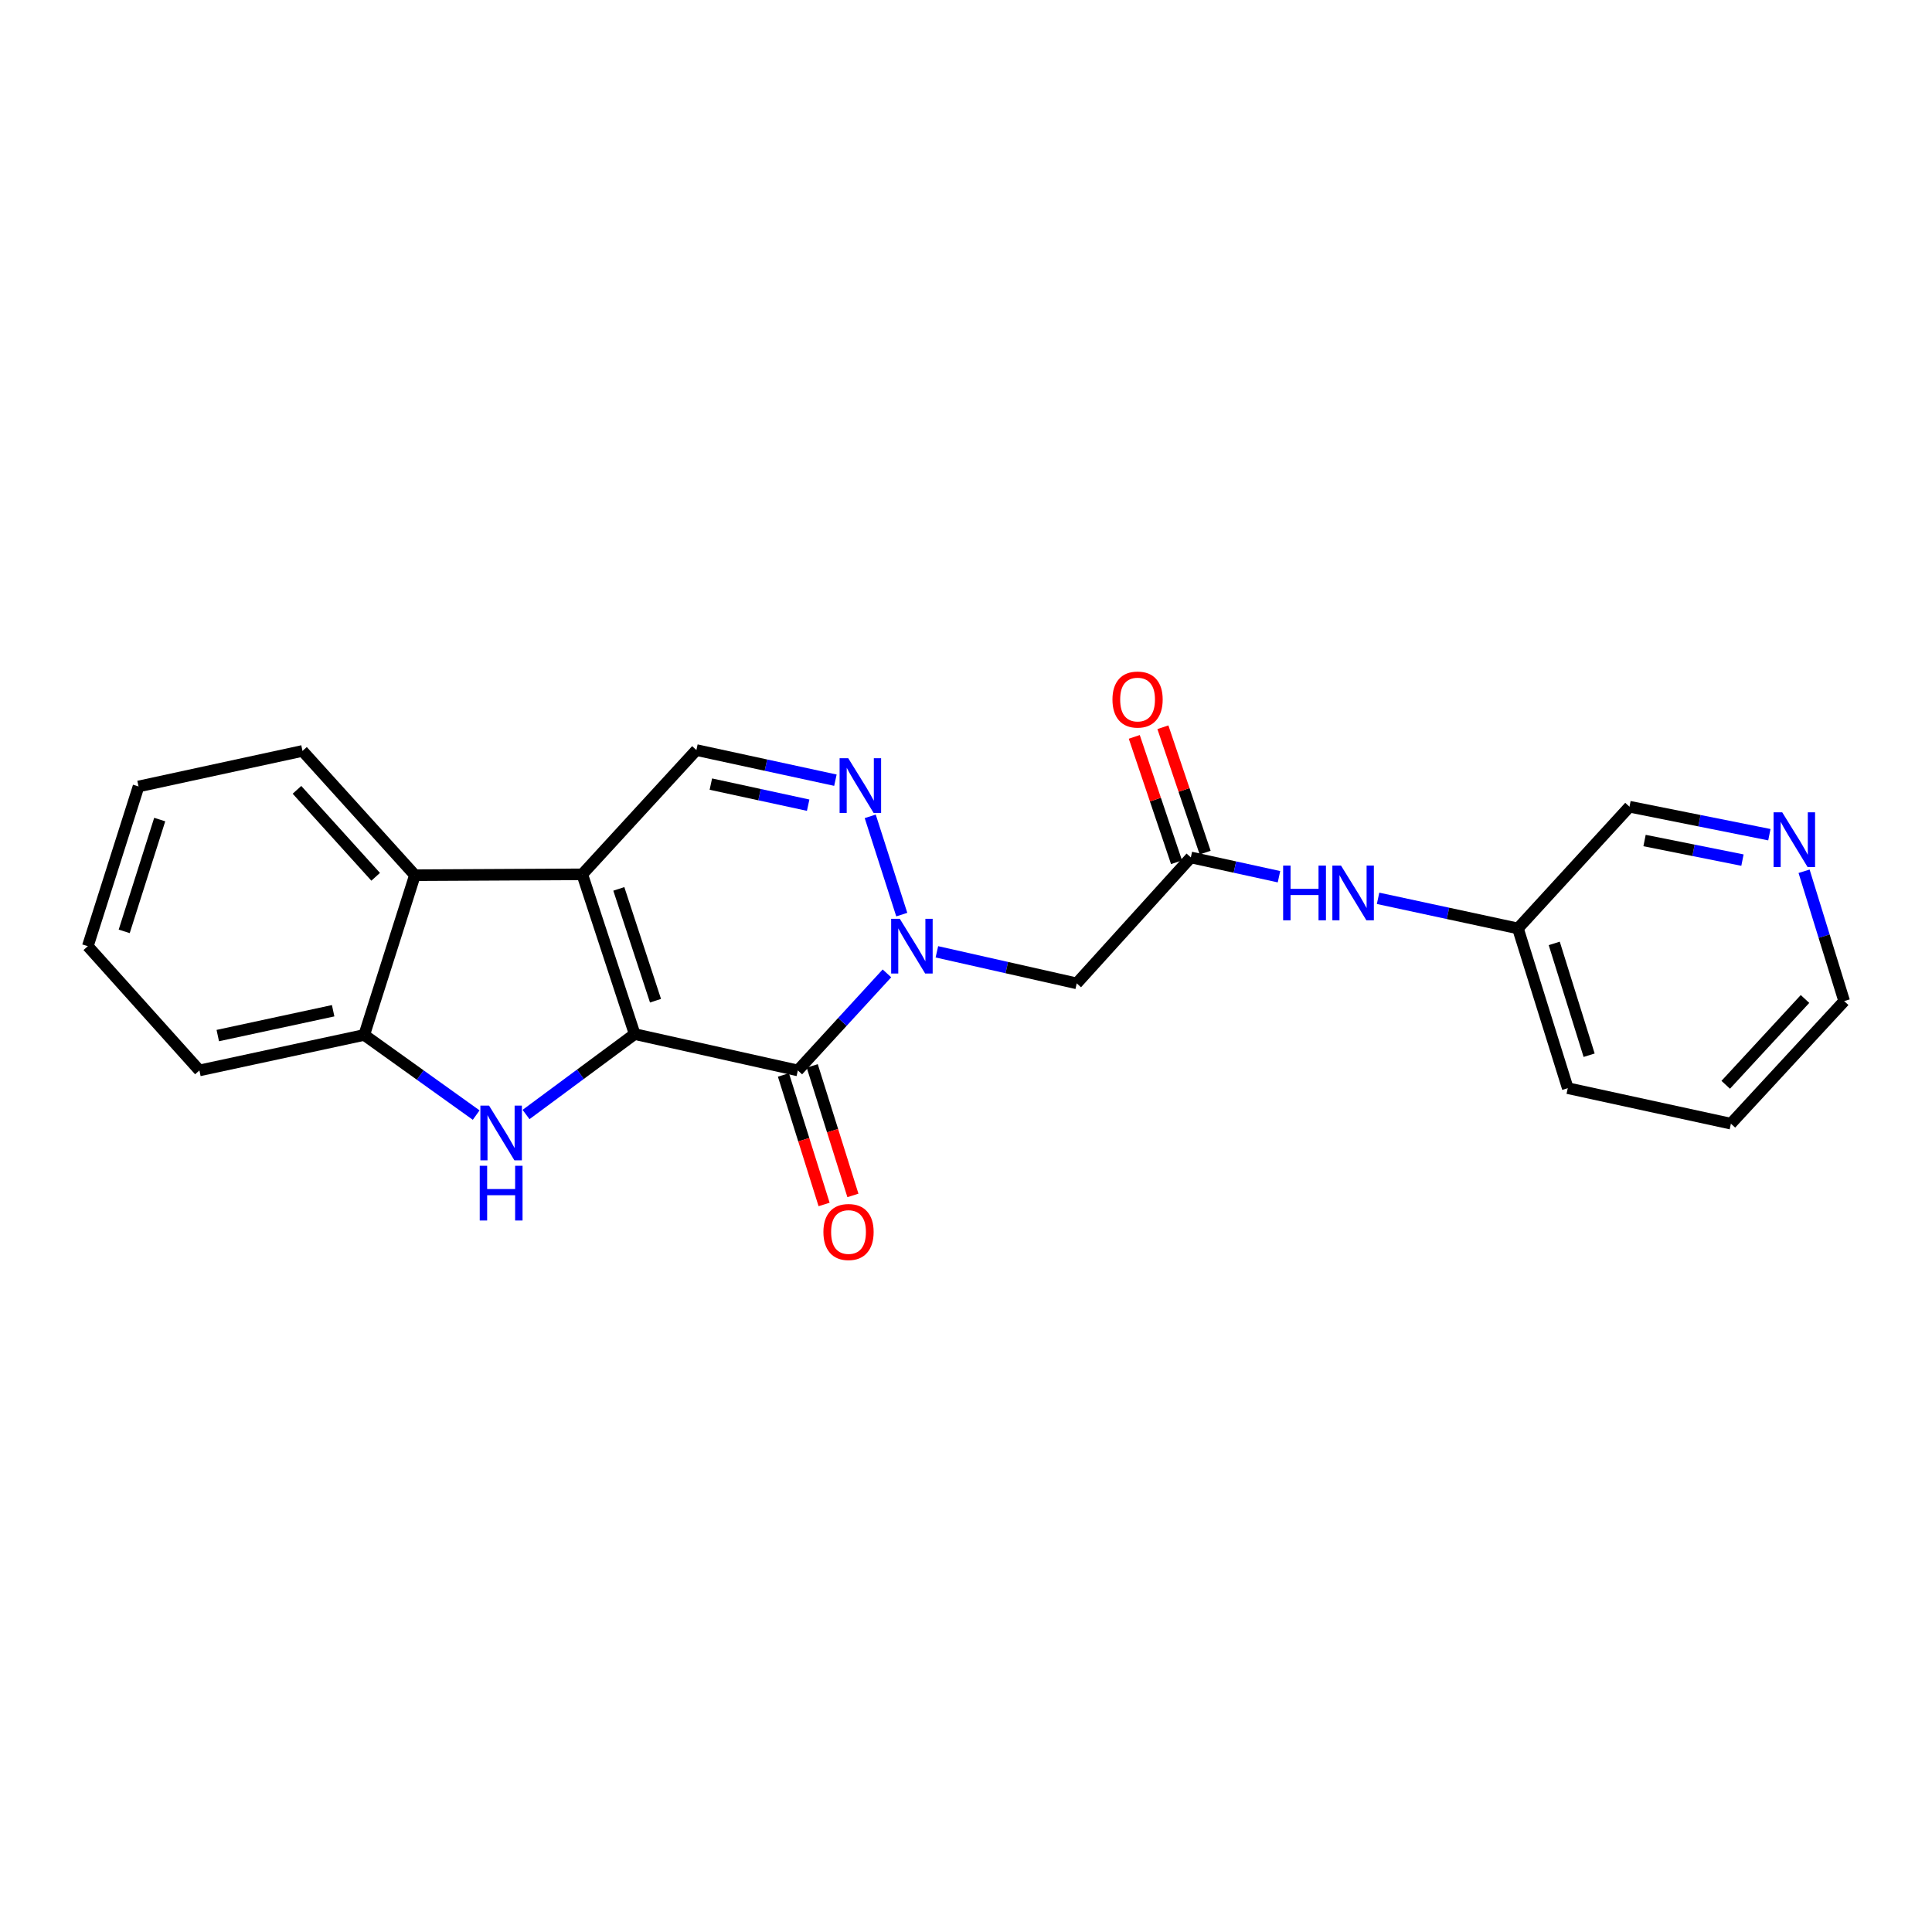 <?xml version='1.0' encoding='iso-8859-1'?>
<svg version='1.1' baseProfile='full'
              xmlns='http://www.w3.org/2000/svg'
                      xmlns:rdkit='http://www.rdkit.org/xml'
                      xmlns:xlink='http://www.w3.org/1999/xlink'
                  xml:space='preserve'
width='1000px' height='1000px' viewBox='0 0 1000 1000'>
<!-- END OF HEADER -->
<rect style='opacity:1.0;fill:#FFFFFF;stroke:none' width='1000' height='1000' x='0' y='0'> </rect>
<path class='bond-0' d='M 328.506,535.24 L 301.376,452.558' style='fill:none;fill-rule:evenodd;stroke:#000000;stroke-width:6px;stroke-linecap:butt;stroke-linejoin:miter;stroke-opacity:1' />
<path class='bond-0' d='M 339.289,517.964 L 320.298,460.087' style='fill:none;fill-rule:evenodd;stroke:#000000;stroke-width:6px;stroke-linecap:butt;stroke-linejoin:miter;stroke-opacity:1' />
<path class='bond-1' d='M 328.506,535.24 L 412.959,554.05' style='fill:none;fill-rule:evenodd;stroke:#000000;stroke-width:6px;stroke-linecap:butt;stroke-linejoin:miter;stroke-opacity:1' />
<path class='bond-3' d='M 328.506,535.24 L 300.392,556.056' style='fill:none;fill-rule:evenodd;stroke:#000000;stroke-width:6px;stroke-linecap:butt;stroke-linejoin:miter;stroke-opacity:1' />
<path class='bond-3' d='M 300.392,556.056 L 272.278,576.872' style='fill:none;fill-rule:evenodd;stroke:#0000FF;stroke-width:6px;stroke-linecap:butt;stroke-linejoin:miter;stroke-opacity:1' />
<path class='bond-5' d='M 301.376,452.558 L 360.454,388.235' style='fill:none;fill-rule:evenodd;stroke:#000000;stroke-width:6px;stroke-linecap:butt;stroke-linejoin:miter;stroke-opacity:1' />
<path class='bond-6' d='M 301.376,452.558 L 214.761,452.992' style='fill:none;fill-rule:evenodd;stroke:#000000;stroke-width:6px;stroke-linecap:butt;stroke-linejoin:miter;stroke-opacity:1' />
<path class='bond-2' d='M 412.959,554.05 L 436.019,528.934' style='fill:none;fill-rule:evenodd;stroke:#000000;stroke-width:6px;stroke-linecap:butt;stroke-linejoin:miter;stroke-opacity:1' />
<path class='bond-2' d='M 436.019,528.934 L 459.08,503.818' style='fill:none;fill-rule:evenodd;stroke:#0000FF;stroke-width:6px;stroke-linecap:butt;stroke-linejoin:miter;stroke-opacity:1' />
<path class='bond-10' d='M 405.502,556.391 L 416.027,589.912' style='fill:none;fill-rule:evenodd;stroke:#000000;stroke-width:6px;stroke-linecap:butt;stroke-linejoin:miter;stroke-opacity:1' />
<path class='bond-10' d='M 416.027,589.912 L 426.553,623.432' style='fill:none;fill-rule:evenodd;stroke:#FF0000;stroke-width:6px;stroke-linecap:butt;stroke-linejoin:miter;stroke-opacity:1' />
<path class='bond-10' d='M 420.416,551.708 L 430.941,585.229' style='fill:none;fill-rule:evenodd;stroke:#000000;stroke-width:6px;stroke-linecap:butt;stroke-linejoin:miter;stroke-opacity:1' />
<path class='bond-10' d='M 430.941,585.229 L 441.466,618.749' style='fill:none;fill-rule:evenodd;stroke:#FF0000;stroke-width:6px;stroke-linecap:butt;stroke-linejoin:miter;stroke-opacity:1' />
<path class='bond-4' d='M 466.756,473.401 L 450.425,422.533' style='fill:none;fill-rule:evenodd;stroke:#0000FF;stroke-width:6px;stroke-linecap:butt;stroke-linejoin:miter;stroke-opacity:1' />
<path class='bond-7' d='M 484.929,492.66 L 521.122,500.824' style='fill:none;fill-rule:evenodd;stroke:#0000FF;stroke-width:6px;stroke-linecap:butt;stroke-linejoin:miter;stroke-opacity:1' />
<path class='bond-7' d='M 521.122,500.824 L 557.315,508.988' style='fill:none;fill-rule:evenodd;stroke:#000000;stroke-width:6px;stroke-linecap:butt;stroke-linejoin:miter;stroke-opacity:1' />
<path class='bond-8' d='M 246.47,577.167 L 217.498,556.425' style='fill:none;fill-rule:evenodd;stroke:#0000FF;stroke-width:6px;stroke-linecap:butt;stroke-linejoin:miter;stroke-opacity:1' />
<path class='bond-8' d='M 217.498,556.425 L 188.526,535.683' style='fill:none;fill-rule:evenodd;stroke:#000000;stroke-width:6px;stroke-linecap:butt;stroke-linejoin:miter;stroke-opacity:1' />
<path class='bond-24' d='M 432.405,403.822 L 396.43,396.028' style='fill:none;fill-rule:evenodd;stroke:#0000FF;stroke-width:6px;stroke-linecap:butt;stroke-linejoin:miter;stroke-opacity:1' />
<path class='bond-24' d='M 396.43,396.028 L 360.454,388.235' style='fill:none;fill-rule:evenodd;stroke:#000000;stroke-width:6px;stroke-linecap:butt;stroke-linejoin:miter;stroke-opacity:1' />
<path class='bond-24' d='M 418.303,416.761 L 393.12,411.306' style='fill:none;fill-rule:evenodd;stroke:#0000FF;stroke-width:6px;stroke-linecap:butt;stroke-linejoin:miter;stroke-opacity:1' />
<path class='bond-24' d='M 393.12,411.306 L 367.937,405.85' style='fill:none;fill-rule:evenodd;stroke:#000000;stroke-width:6px;stroke-linecap:butt;stroke-linejoin:miter;stroke-opacity:1' />
<path class='bond-15' d='M 214.761,452.992 L 156.577,388.678' style='fill:none;fill-rule:evenodd;stroke:#000000;stroke-width:6px;stroke-linecap:butt;stroke-linejoin:miter;stroke-opacity:1' />
<path class='bond-15' d='M 194.441,453.832 L 153.713,408.812' style='fill:none;fill-rule:evenodd;stroke:#000000;stroke-width:6px;stroke-linecap:butt;stroke-linejoin:miter;stroke-opacity:1' />
<path class='bond-23' d='M 214.761,452.992 L 188.526,535.683' style='fill:none;fill-rule:evenodd;stroke:#000000;stroke-width:6px;stroke-linecap:butt;stroke-linejoin:miter;stroke-opacity:1' />
<path class='bond-9' d='M 557.315,508.988 L 616.376,443.805' style='fill:none;fill-rule:evenodd;stroke:#000000;stroke-width:6px;stroke-linecap:butt;stroke-linejoin:miter;stroke-opacity:1' />
<path class='bond-16' d='M 188.526,535.683 L 103.213,554.05' style='fill:none;fill-rule:evenodd;stroke:#000000;stroke-width:6px;stroke-linecap:butt;stroke-linejoin:miter;stroke-opacity:1' />
<path class='bond-16' d='M 172.439,523.157 L 112.72,536.013' style='fill:none;fill-rule:evenodd;stroke:#000000;stroke-width:6px;stroke-linecap:butt;stroke-linejoin:miter;stroke-opacity:1' />
<path class='bond-11' d='M 616.376,443.805 L 639.188,448.798' style='fill:none;fill-rule:evenodd;stroke:#000000;stroke-width:6px;stroke-linecap:butt;stroke-linejoin:miter;stroke-opacity:1' />
<path class='bond-11' d='M 639.188,448.798 L 662,453.791' style='fill:none;fill-rule:evenodd;stroke:#0000FF;stroke-width:6px;stroke-linecap:butt;stroke-linejoin:miter;stroke-opacity:1' />
<path class='bond-12' d='M 623.783,441.308 L 612.848,408.865' style='fill:none;fill-rule:evenodd;stroke:#000000;stroke-width:6px;stroke-linecap:butt;stroke-linejoin:miter;stroke-opacity:1' />
<path class='bond-12' d='M 612.848,408.865 L 601.913,376.422' style='fill:none;fill-rule:evenodd;stroke:#FF0000;stroke-width:6px;stroke-linecap:butt;stroke-linejoin:miter;stroke-opacity:1' />
<path class='bond-12' d='M 608.97,446.301 L 598.035,413.858' style='fill:none;fill-rule:evenodd;stroke:#000000;stroke-width:6px;stroke-linecap:butt;stroke-linejoin:miter;stroke-opacity:1' />
<path class='bond-12' d='M 598.035,413.858 L 587.1,381.414' style='fill:none;fill-rule:evenodd;stroke:#FF0000;stroke-width:6px;stroke-linecap:butt;stroke-linejoin:miter;stroke-opacity:1' />
<path class='bond-14' d='M 713.291,464.971 L 749.487,472.763' style='fill:none;fill-rule:evenodd;stroke:#0000FF;stroke-width:6px;stroke-linecap:butt;stroke-linejoin:miter;stroke-opacity:1' />
<path class='bond-14' d='M 749.487,472.763 L 785.682,480.556' style='fill:none;fill-rule:evenodd;stroke:#000000;stroke-width:6px;stroke-linecap:butt;stroke-linejoin:miter;stroke-opacity:1' />
<path class='bond-13' d='M 915.821,432.034 L 879.622,424.793' style='fill:none;fill-rule:evenodd;stroke:#0000FF;stroke-width:6px;stroke-linecap:butt;stroke-linejoin:miter;stroke-opacity:1' />
<path class='bond-13' d='M 879.622,424.793 L 843.423,417.552' style='fill:none;fill-rule:evenodd;stroke:#000000;stroke-width:6px;stroke-linecap:butt;stroke-linejoin:miter;stroke-opacity:1' />
<path class='bond-13' d='M 901.896,445.189 L 876.556,440.121' style='fill:none;fill-rule:evenodd;stroke:#0000FF;stroke-width:6px;stroke-linecap:butt;stroke-linejoin:miter;stroke-opacity:1' />
<path class='bond-13' d='M 876.556,440.121 L 851.217,435.052' style='fill:none;fill-rule:evenodd;stroke:#000000;stroke-width:6px;stroke-linecap:butt;stroke-linejoin:miter;stroke-opacity:1' />
<path class='bond-26' d='M 933.786,450.963 L 944.166,484.565' style='fill:none;fill-rule:evenodd;stroke:#0000FF;stroke-width:6px;stroke-linecap:butt;stroke-linejoin:miter;stroke-opacity:1' />
<path class='bond-26' d='M 944.166,484.565 L 954.545,518.167' style='fill:none;fill-rule:evenodd;stroke:#000000;stroke-width:6px;stroke-linecap:butt;stroke-linejoin:miter;stroke-opacity:1' />
<path class='bond-17' d='M 785.682,480.556 L 843.423,417.552' style='fill:none;fill-rule:evenodd;stroke:#000000;stroke-width:6px;stroke-linecap:butt;stroke-linejoin:miter;stroke-opacity:1' />
<path class='bond-19' d='M 785.682,480.556 L 811.474,563.238' style='fill:none;fill-rule:evenodd;stroke:#000000;stroke-width:6px;stroke-linecap:butt;stroke-linejoin:miter;stroke-opacity:1' />
<path class='bond-19' d='M 804.473,488.303 L 822.528,546.181' style='fill:none;fill-rule:evenodd;stroke:#000000;stroke-width:6px;stroke-linecap:butt;stroke-linejoin:miter;stroke-opacity:1' />
<path class='bond-20' d='M 156.577,388.678 L 71.707,407.071' style='fill:none;fill-rule:evenodd;stroke:#000000;stroke-width:6px;stroke-linecap:butt;stroke-linejoin:miter;stroke-opacity:1' />
<path class='bond-22' d='M 103.213,554.05 L 45.455,489.744' style='fill:none;fill-rule:evenodd;stroke:#000000;stroke-width:6px;stroke-linecap:butt;stroke-linejoin:miter;stroke-opacity:1' />
<path class='bond-18' d='M 954.545,518.167 L 895.919,581.613' style='fill:none;fill-rule:evenodd;stroke:#000000;stroke-width:6px;stroke-linecap:butt;stroke-linejoin:miter;stroke-opacity:1' />
<path class='bond-18' d='M 934.271,517.075 L 893.232,561.488' style='fill:none;fill-rule:evenodd;stroke:#000000;stroke-width:6px;stroke-linecap:butt;stroke-linejoin:miter;stroke-opacity:1' />
<path class='bond-21' d='M 811.474,563.238 L 895.919,581.613' style='fill:none;fill-rule:evenodd;stroke:#000000;stroke-width:6px;stroke-linecap:butt;stroke-linejoin:miter;stroke-opacity:1' />
<path class='bond-25' d='M 71.707,407.071 L 45.455,489.744' style='fill:none;fill-rule:evenodd;stroke:#000000;stroke-width:6px;stroke-linecap:butt;stroke-linejoin:miter;stroke-opacity:1' />
<path class='bond-25' d='M 82.667,424.203 L 64.291,482.074' style='fill:none;fill-rule:evenodd;stroke:#000000;stroke-width:6px;stroke-linecap:butt;stroke-linejoin:miter;stroke-opacity:1' />
<path  class='atom-3' d='M 465.742 475.584
L 475.022 490.584
Q 475.942 492.064, 477.422 494.744
Q 478.902 497.424, 478.982 497.584
L 478.982 475.584
L 482.742 475.584
L 482.742 503.904
L 478.862 503.904
L 468.902 487.504
Q 467.742 485.584, 466.502 483.384
Q 465.302 481.184, 464.942 480.504
L 464.942 503.904
L 461.262 503.904
L 461.262 475.584
L 465.742 475.584
' fill='#0000FF'/>
<path  class='atom-4' d='M 253.128 572.256
L 262.408 587.256
Q 263.328 588.736, 264.808 591.416
Q 266.288 594.096, 266.368 594.256
L 266.368 572.256
L 270.128 572.256
L 270.128 600.576
L 266.248 600.576
L 256.288 584.176
Q 255.128 582.256, 253.888 580.056
Q 252.688 577.856, 252.328 577.176
L 252.328 600.576
L 248.648 600.576
L 248.648 572.256
L 253.128 572.256
' fill='#0000FF'/>
<path  class='atom-4' d='M 248.308 603.408
L 252.148 603.408
L 252.148 615.448
L 266.628 615.448
L 266.628 603.408
L 270.468 603.408
L 270.468 631.728
L 266.628 631.728
L 266.628 618.648
L 252.148 618.648
L 252.148 631.728
L 248.308 631.728
L 248.308 603.408
' fill='#0000FF'/>
<path  class='atom-5' d='M 439.056 392.459
L 448.336 407.459
Q 449.256 408.939, 450.736 411.619
Q 452.216 414.299, 452.296 414.459
L 452.296 392.459
L 456.056 392.459
L 456.056 420.779
L 452.176 420.779
L 442.216 404.379
Q 441.056 402.459, 439.816 400.259
Q 438.616 398.059, 438.256 397.379
L 438.256 420.779
L 434.576 420.779
L 434.576 392.459
L 439.056 392.459
' fill='#0000FF'/>
<path  class='atom-11' d='M 426.194 637.68
Q 426.194 630.88, 429.554 627.08
Q 432.914 623.28, 439.194 623.28
Q 445.474 623.28, 448.834 627.08
Q 452.194 630.88, 452.194 637.68
Q 452.194 644.56, 448.794 648.48
Q 445.394 652.36, 439.194 652.36
Q 432.954 652.36, 429.554 648.48
Q 426.194 644.6, 426.194 637.68
M 439.194 649.16
Q 443.514 649.16, 445.834 646.28
Q 448.194 643.36, 448.194 637.68
Q 448.194 632.12, 445.834 629.32
Q 443.514 626.48, 439.194 626.48
Q 434.874 626.48, 432.514 629.28
Q 430.194 632.08, 430.194 637.68
Q 430.194 643.4, 432.514 646.28
Q 434.874 649.16, 439.194 649.16
' fill='#FF0000'/>
<path  class='atom-12' d='M 664.149 448.029
L 667.989 448.029
L 667.989 460.069
L 682.469 460.069
L 682.469 448.029
L 686.309 448.029
L 686.309 476.349
L 682.469 476.349
L 682.469 463.269
L 667.989 463.269
L 667.989 476.349
L 664.149 476.349
L 664.149 448.029
' fill='#0000FF'/>
<path  class='atom-12' d='M 694.109 448.029
L 703.389 463.029
Q 704.309 464.509, 705.789 467.189
Q 707.269 469.869, 707.349 470.029
L 707.349 448.029
L 711.109 448.029
L 711.109 476.349
L 707.229 476.349
L 697.269 459.949
Q 696.109 458.029, 694.869 455.829
Q 693.669 453.629, 693.309 452.949
L 693.309 476.349
L 689.629 476.349
L 689.629 448.029
L 694.109 448.029
' fill='#0000FF'/>
<path  class='atom-13' d='M 575.804 362.08
Q 575.804 355.28, 579.164 351.48
Q 582.524 347.68, 588.804 347.68
Q 595.084 347.68, 598.444 351.48
Q 601.804 355.28, 601.804 362.08
Q 601.804 368.96, 598.404 372.88
Q 595.004 376.76, 588.804 376.76
Q 582.564 376.76, 579.164 372.88
Q 575.804 369, 575.804 362.08
M 588.804 373.56
Q 593.124 373.56, 595.444 370.68
Q 597.804 367.76, 597.804 362.08
Q 597.804 356.52, 595.444 353.72
Q 593.124 350.88, 588.804 350.88
Q 584.484 350.88, 582.124 353.68
Q 579.804 356.48, 579.804 362.08
Q 579.804 367.8, 582.124 370.68
Q 584.484 373.56, 588.804 373.56
' fill='#FF0000'/>
<path  class='atom-14' d='M 922.476 420.457
L 931.756 435.457
Q 932.676 436.937, 934.156 439.617
Q 935.636 442.297, 935.716 442.457
L 935.716 420.457
L 939.476 420.457
L 939.476 448.777
L 935.596 448.777
L 925.636 432.377
Q 924.476 430.457, 923.236 428.257
Q 922.036 426.057, 921.676 425.377
L 921.676 448.777
L 917.996 448.777
L 917.996 420.457
L 922.476 420.457
' fill='#0000FF'/>
</svg>
